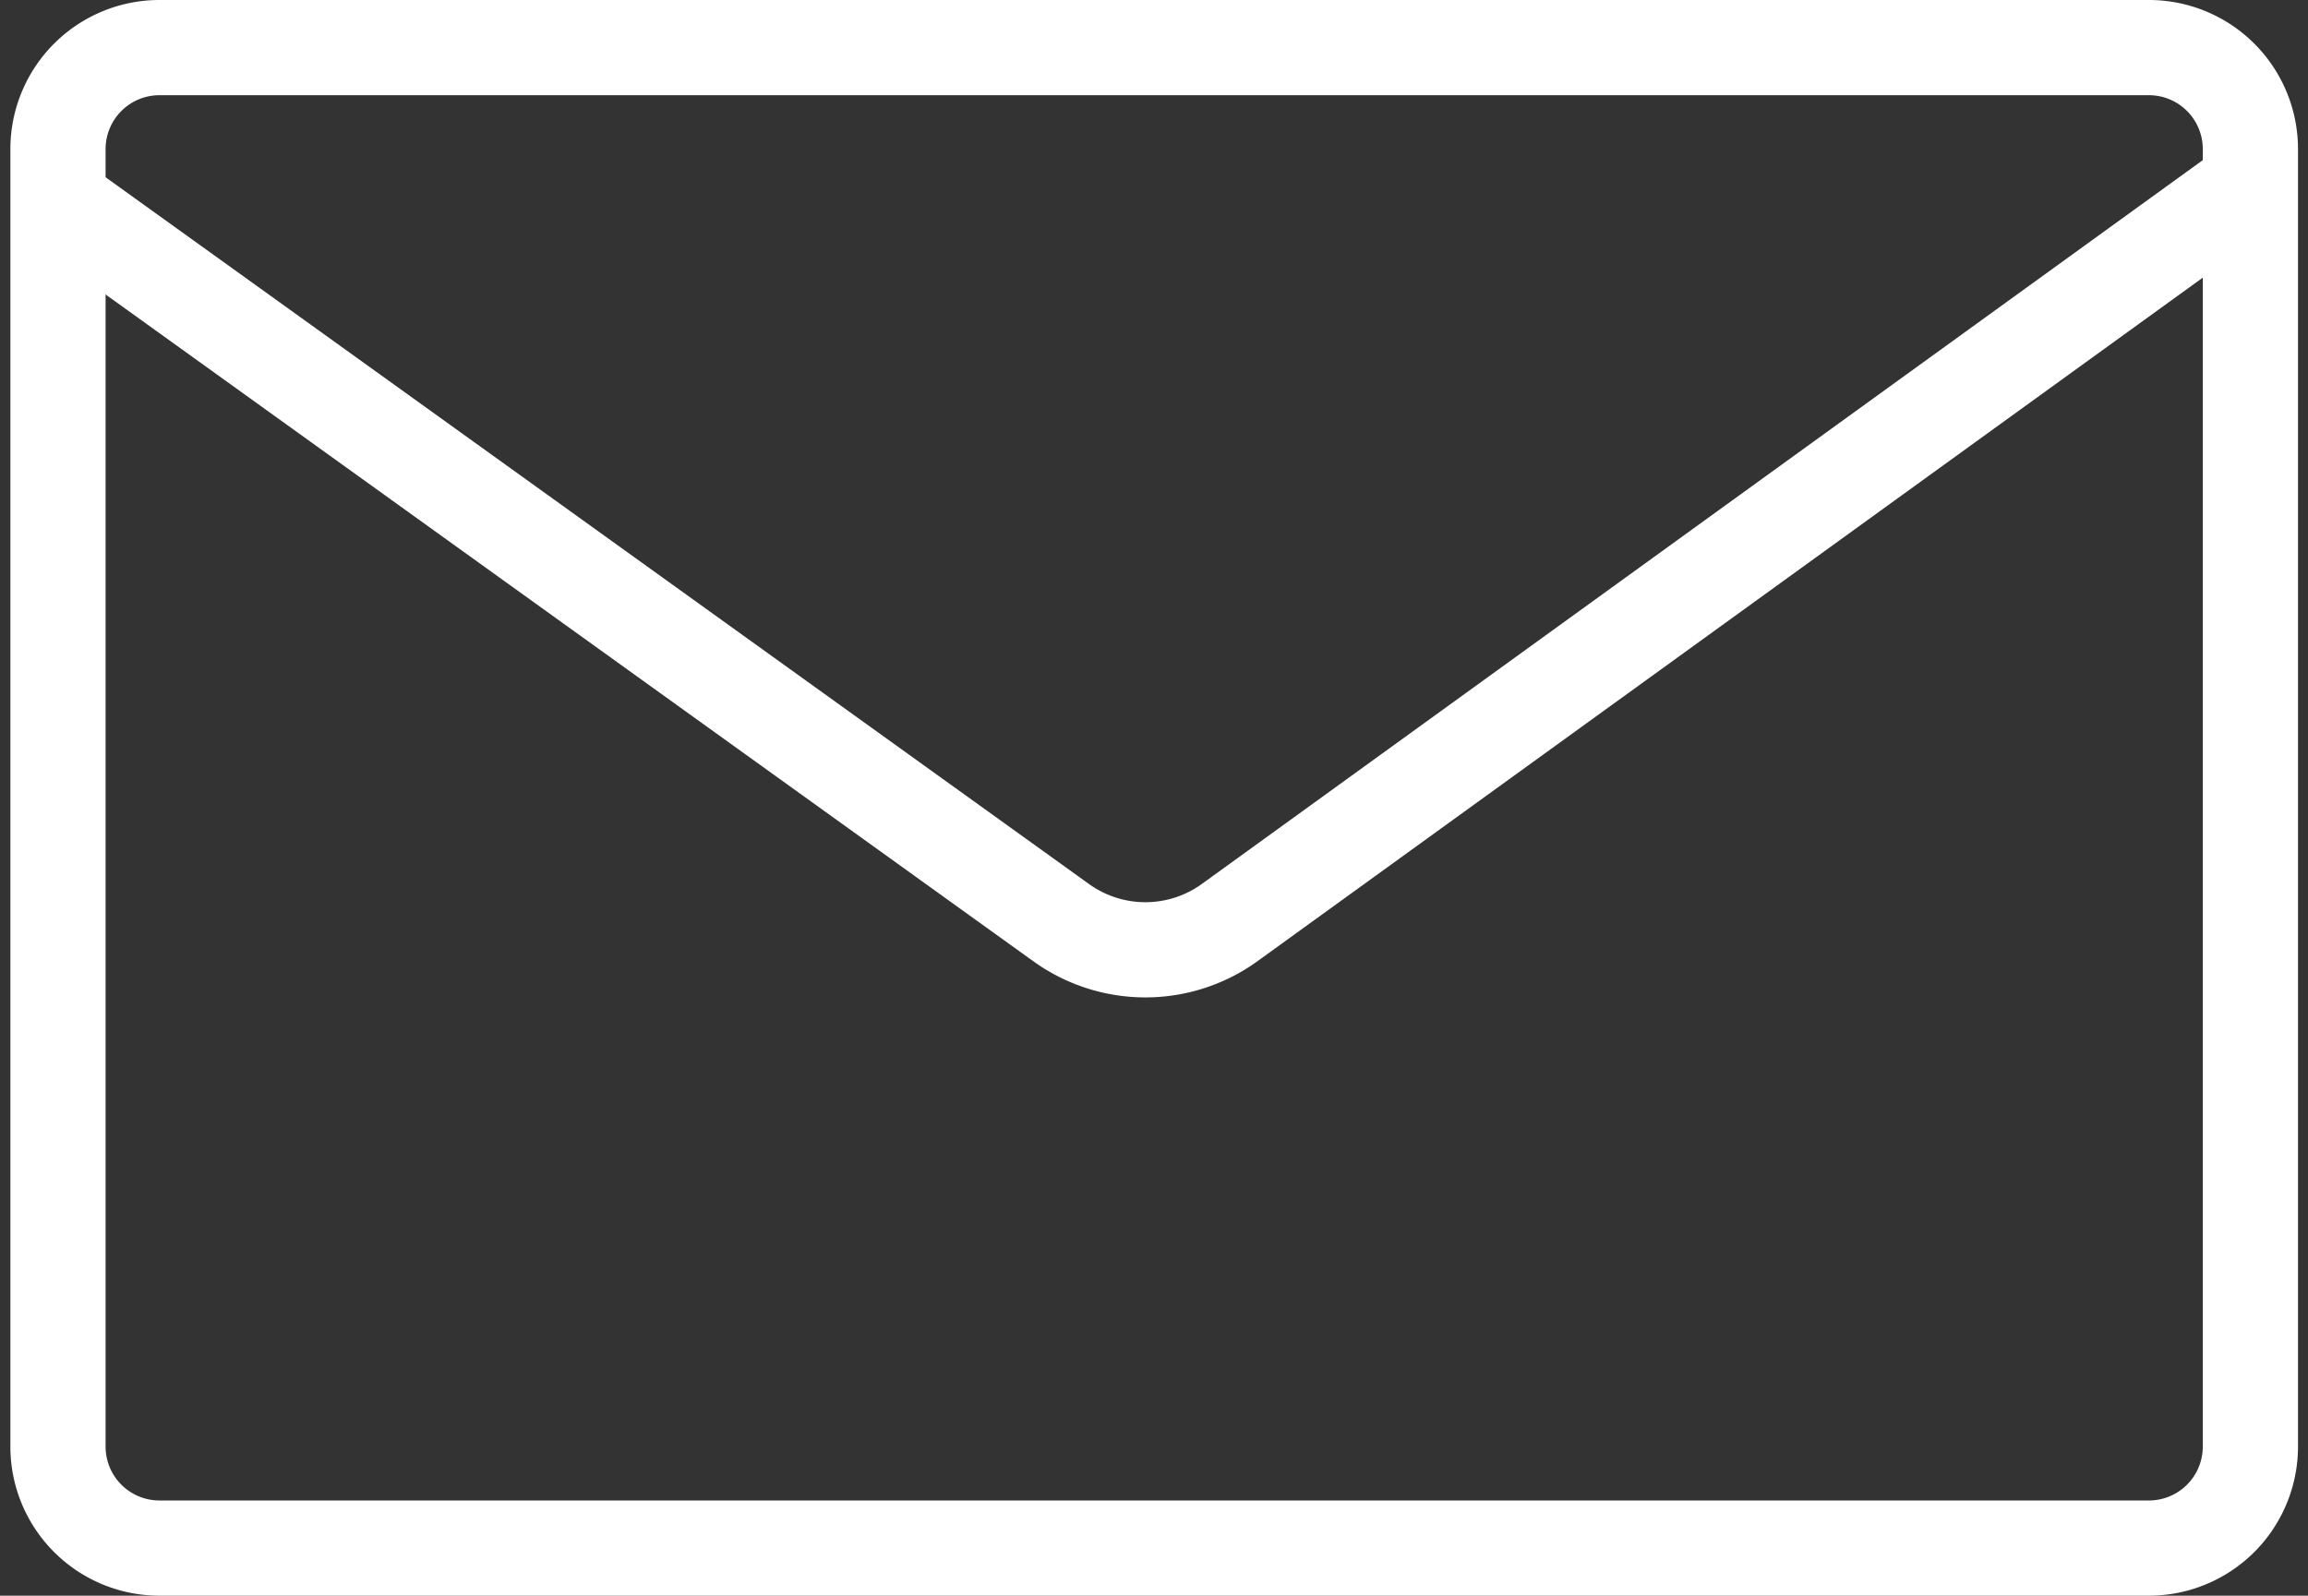 <svg xmlns="http://www.w3.org/2000/svg" width="24.24" height="16.761" viewBox="0 0 24.24 16.761">
  <rect x="0" y="0" width="24.24" height="16.761" fill="#333333" stroke="none"/>
  <g id="Groupe_15111" data-name="Groupe 15111" transform="translate(-1.891 -2)">
    <path id="Tracé_411" data-name="Tracé 411" d="M24.459,18.261H3.563A1.066,1.066,0,0,1,2.5,17.2V3.563A1.066,1.066,0,0,1,3.563,2.5h20.9a1.066,1.066,0,0,1,1.063,1.063V17.2A1.066,1.066,0,0,1,24.459,18.261Z" fill="none" stroke="#fff" stroke-linecap="round" stroke-linejoin="round" stroke-width="1"/>
    <path id="Tracé_412" data-name="Tracé 412" d="M3,11.177l10.448,7.51a1.513,1.513,0,0,0,1.767,0L25.844,11" transform="translate(-0.411 -6.995)" fill="none" stroke="#fff" stroke-linecap="round" stroke-linejoin="round" stroke-width="1"/>
  </g>
</svg>
